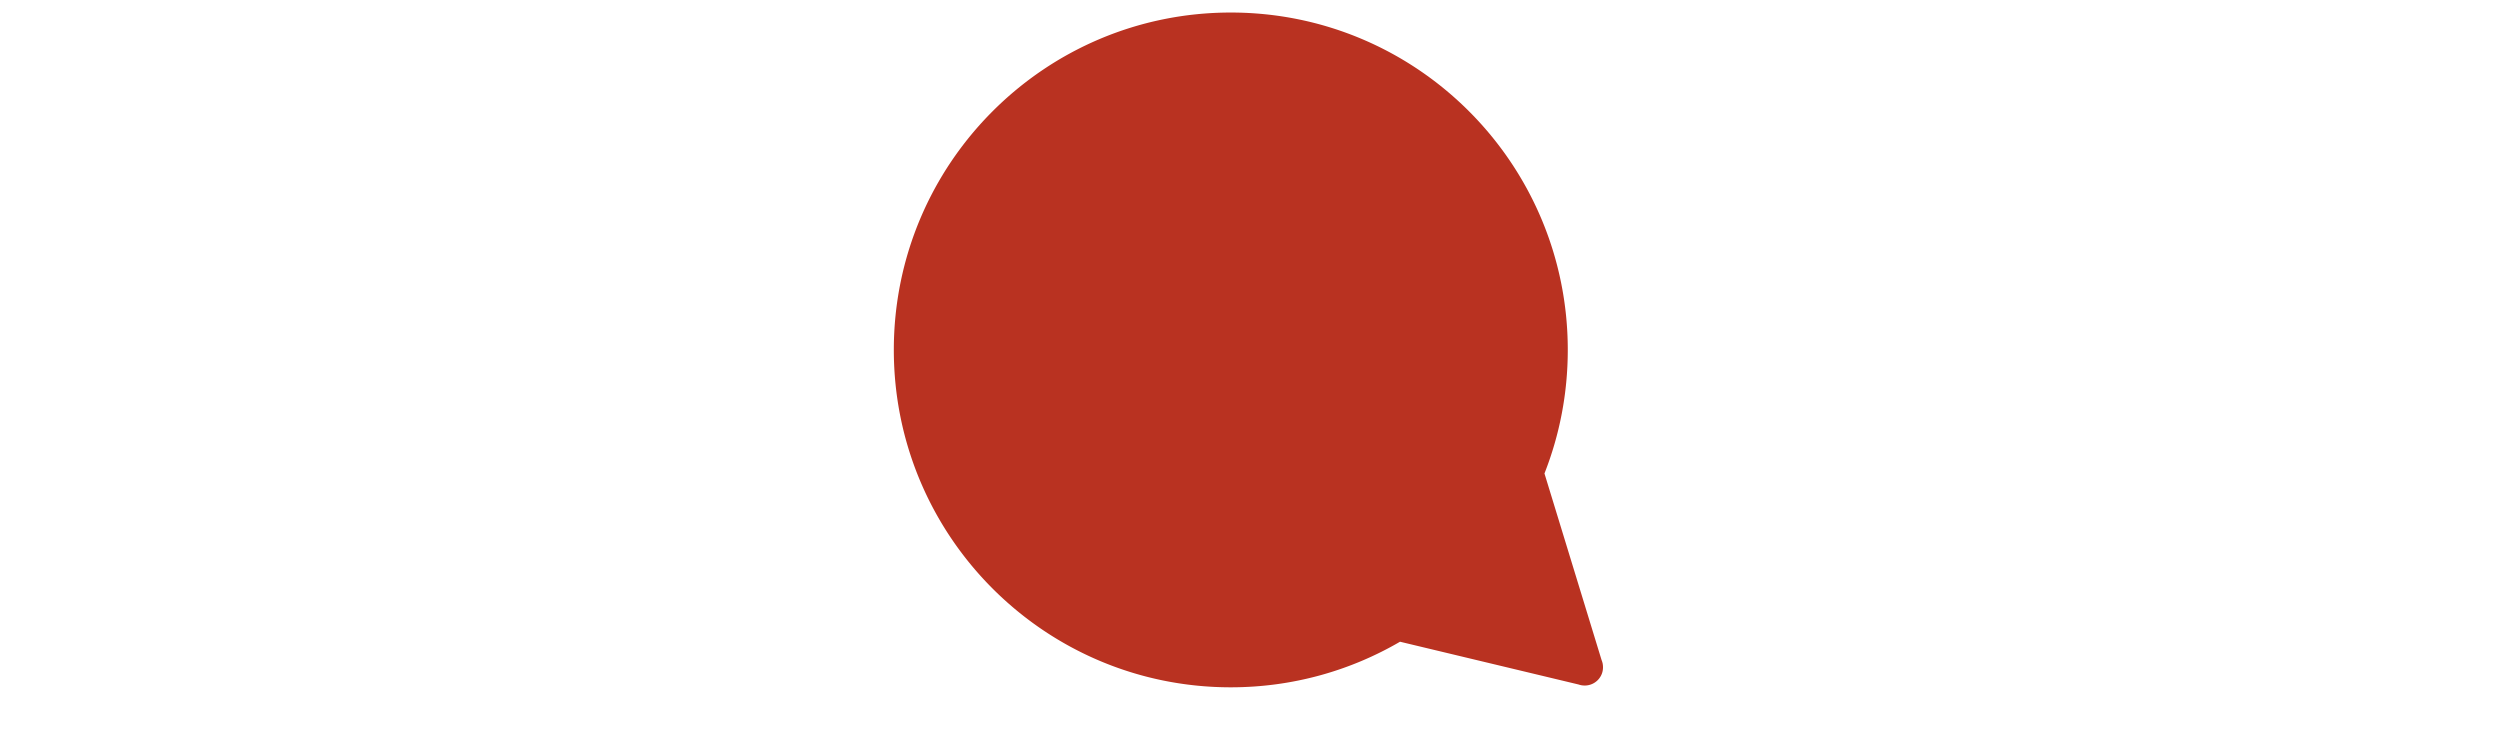 <svg id="th_fir_u1F5E8-leftspeechbubble" width="100%" height="100%" xmlns="http://www.w3.org/2000/svg" version="1.1" xmlns:xlink="http://www.w3.org/1999/xlink" xmlns:svgjs="http://svgjs.com/svgjs" preserveAspectRatio="xMidYMid meet" viewBox="0 0 512 512" style="height:150px" data-uid="fir_u1F5E8-leftspeechbubble" data-keyword="u1F5E8-leftspeechbubble" data-complex="true" data-coll="fir" data-c="{&quot;e3e2dd&quot;:[&quot;fir_u1F5E8-leftspeechbubble_l_0&quot;]}" data-colors="[&quot;#e3e2dd&quot;]"><defs id="SvgjsDefs59977"></defs><path id="fir_u1F5E8-leftspeechbubble_l_0" d="M502.546 464H502.576L502.524 463.862A12.617 12.617 0 0 0 501.767 461.407L461.846 330.974C472.364 304.227 478.143 275.097 478.143 244.611C478.143 114.354 372.676 8.762 242.577 8.762S7.011 114.357 7.011 244.614S112.478 480.465 242.577 480.465C285.7 480.465 326.111 468.854 360.878 448.598L485.701 478.5C486.532 478.795 487.386 478.992 488.251 479.111L488.417 479.142S488.419 479.132 488.417 479.123A12.77 12.77 0 0 0 499.332 475.183C502.244 472.081 503.276 468 502.546 464Z " data-color-original="#e3e2dd" fill="#b93221" class="e3e2dd"></path></svg>